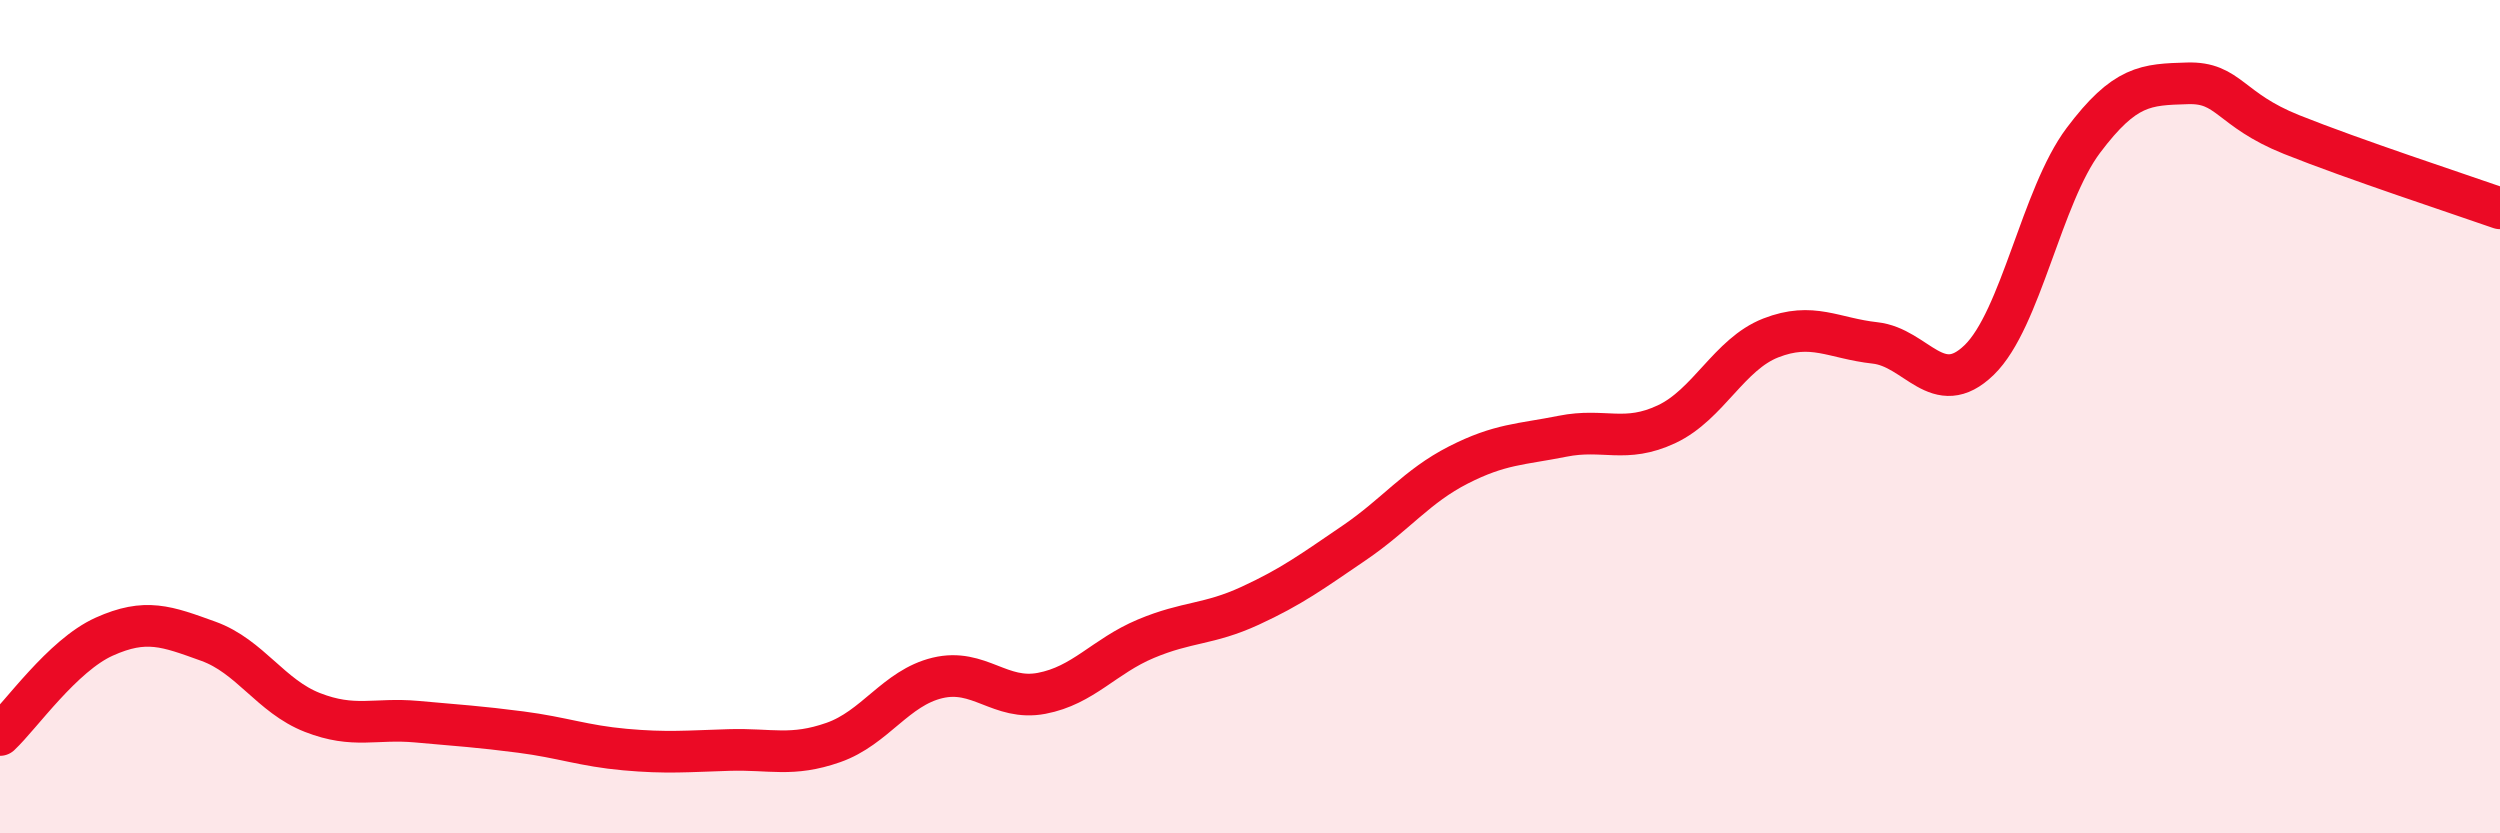 
    <svg width="60" height="20" viewBox="0 0 60 20" xmlns="http://www.w3.org/2000/svg">
      <path
        d="M 0,17.64 C 0.5,17.17 1.5,15.73 2.5,15.28 C 3.5,14.83 4,15.03 5,15.39 C 6,15.75 6.5,16.71 7.5,17.1 C 8.5,17.49 9,17.23 10,17.32 C 11,17.41 11.5,17.44 12.5,17.57 C 13.5,17.7 14,17.9 15,17.99 C 16,18.08 16.5,18.03 17.5,18 C 18.5,17.97 19,18.17 20,17.82 C 21,17.47 21.5,16.51 22.5,16.27 C 23.5,16.03 24,16.83 25,16.64 C 26,16.45 26.5,15.75 27.5,15.33 C 28.5,14.91 29,15 30,14.54 C 31,14.08 31.5,13.71 32.5,13.03 C 33.5,12.35 34,11.67 35,11.16 C 36,10.65 36.5,10.67 37.5,10.47 C 38.5,10.27 39,10.65 40,10.18 C 41,9.71 41.5,8.5 42.5,8.11 C 43.5,7.72 44,8.12 45,8.23 C 46,8.34 46.5,9.61 47.5,8.64 C 48.5,7.67 49,4.7 50,3.37 C 51,2.04 51.5,2.03 52.5,2 C 53.5,1.97 53.5,2.63 55,3.23 C 56.5,3.83 59,4.65 60,5L60 20L0 20Z"
        fill="#EB0A25"
        opacity="0.1"
        stroke-linecap="round"
        stroke-linejoin="round"
      />
      <path
        d="M 0,17.64 C 0.5,17.17 1.5,15.73 2.5,15.28 C 3.5,14.83 4,15.03 5,15.39 C 6,15.75 6.5,16.71 7.5,17.1 C 8.5,17.49 9,17.23 10,17.32 C 11,17.41 11.5,17.44 12.5,17.57 C 13.5,17.7 14,17.9 15,17.99 C 16,18.08 16.5,18.03 17.5,18 C 18.5,17.97 19,18.17 20,17.82 C 21,17.47 21.5,16.51 22.5,16.27 C 23.5,16.03 24,16.83 25,16.64 C 26,16.45 26.5,15.75 27.5,15.33 C 28.5,14.91 29,15 30,14.54 C 31,14.08 31.5,13.71 32.5,13.03 C 33.5,12.35 34,11.67 35,11.16 C 36,10.65 36.5,10.67 37.5,10.47 C 38.5,10.27 39,10.65 40,10.18 C 41,9.71 41.5,8.5 42.5,8.11 C 43.5,7.72 44,8.12 45,8.23 C 46,8.34 46.5,9.61 47.5,8.64 C 48.5,7.67 49,4.7 50,3.37 C 51,2.04 51.5,2.03 52.5,2 C 53.5,1.97 53.5,2.63 55,3.23 C 56.5,3.83 59,4.65 60,5"
        stroke="#EB0A25"
        stroke-width="1"
        fill="none"
        stroke-linecap="round"
        stroke-linejoin="round"
      />
    </svg>
  